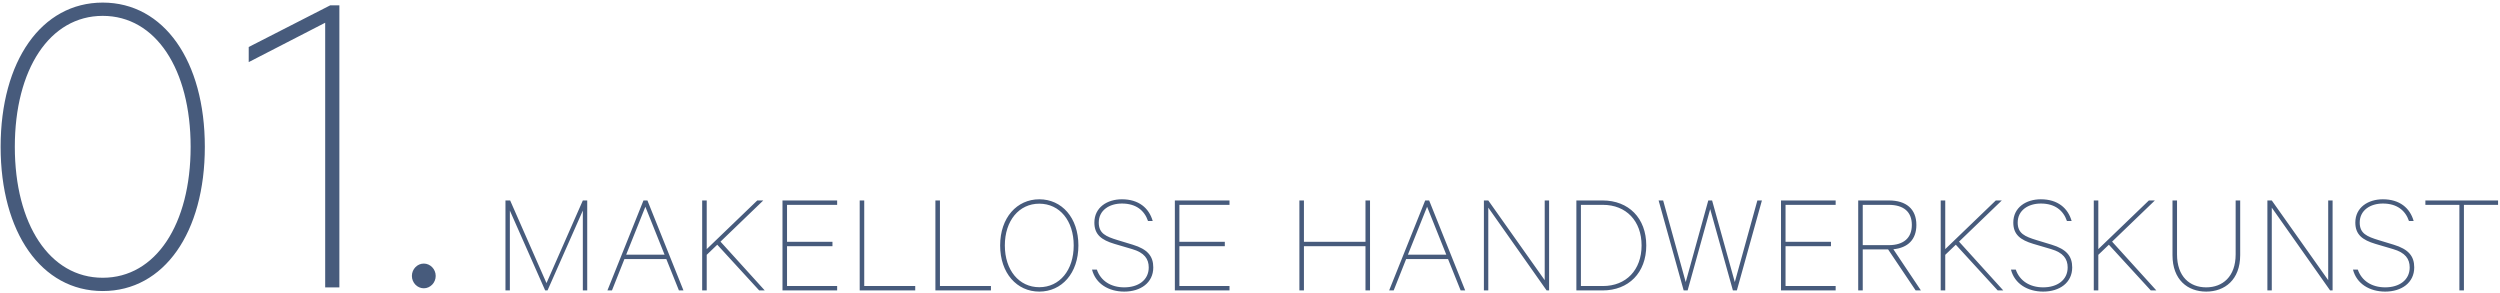 <svg xmlns="http://www.w3.org/2000/svg" viewBox="0 0 819 96" width="819" height="96">
  <path fill-rule="evenodd" fill="rgb(71, 91, 124)" d="M807.181,67.110 L807.181,95.144 L805.693,95.144 L805.693,67.110 L794.556,67.110 L794.556,65.670 L818.366,65.670 L818.366,67.110 L807.181,67.110 ZM784.181,80.167 C789.078,81.655 790.902,83.959 790.902,87.608 C790.902,92.648 786.725,95.528 781.397,95.528 C776.309,95.528 772.036,92.984 770.836,88.328 L772.420,88.328 C773.716,92.072 777.077,94.136 781.397,94.136 C785.957,94.136 789.414,91.784 789.414,87.608 C789.414,84.823 787.974,82.759 783.989,81.607 L778.133,79.879 C774.004,78.631 771.604,76.903 771.604,72.918 C771.604,67.926 775.829,65.286 780.629,65.286 C786.149,65.286 789.510,68.166 790.710,72.390 L789.174,72.390 C787.974,68.886 785.189,66.678 780.629,66.678 C776.501,66.678 773.044,68.886 773.044,72.918 C773.044,76.471 775.348,77.479 779.285,78.679 L784.181,80.167 ZM744.236,68.022 L744.236,95.144 L742.796,95.144 L742.796,65.670 L744.236,65.670 L762.718,91.784 L762.718,65.670 L764.158,65.670 L764.158,95.144 L763.342,95.144 L744.236,68.022 ZM722.749,95.528 C716.701,95.528 711.708,91.688 711.708,83.575 L711.708,65.670 L713.196,65.670 L713.196,83.335 C713.196,90.680 717.421,94.136 722.749,94.136 C728.078,94.136 732.398,90.680 732.398,83.335 L732.398,65.670 L733.886,65.670 L733.886,83.575 C733.886,91.688 728.798,95.528 722.749,95.528 ZM704.595,95.144 L690.866,80.167 L687.409,83.479 L687.409,95.144 L685.921,95.144 L685.921,65.670 L687.409,65.670 L687.409,81.607 L703.971,65.670 L705.939,65.670 L691.922,79.159 L706.419,95.144 L704.595,95.144 ZM672.133,80.167 C677.030,81.655 678.854,83.959 678.854,87.608 C678.854,92.648 674.677,95.528 669.349,95.528 C664.261,95.528 659.988,92.984 658.788,88.328 L660.372,88.328 C661.668,92.072 665.029,94.136 669.349,94.136 C673.909,94.136 677.366,91.784 677.366,87.608 C677.366,84.823 675.926,82.759 671.941,81.607 L666.085,79.879 C661.956,78.631 659.556,76.903 659.556,72.918 C659.556,67.926 663.781,65.286 668.581,65.286 C674.101,65.286 677.462,68.166 678.662,72.390 L677.126,72.390 C675.926,68.886 673.141,66.678 668.581,66.678 C664.453,66.678 660.996,68.886 660.996,72.918 C660.996,76.471 663.300,77.479 667.237,78.679 L672.133,80.167 ZM654.449,95.144 L640.720,80.167 L637.264,83.479 L637.264,95.144 L635.776,95.144 L635.776,65.670 L637.264,65.670 L637.264,81.607 L653.825,65.670 L655.793,65.670 L641.776,79.159 L656.273,95.144 L654.449,95.144 ZM627.566,95.144 L618.541,81.703 L610.236,81.703 L610.236,95.144 L608.748,95.144 L608.748,65.670 L618.829,65.670 C624.446,65.670 627.806,68.454 627.806,73.686 C627.806,78.487 625.022,81.175 620.269,81.655 L629.294,95.144 L627.566,95.144 ZM626.318,73.686 C626.318,69.414 623.678,67.110 618.733,67.110 L610.236,67.110 L610.236,80.311 L618.733,80.311 C623.678,80.311 626.318,77.911 626.318,73.686 ZM583.455,65.670 L601.361,65.670 L601.361,67.110 L584.944,67.110 L584.944,79.207 L599.825,79.207 L599.825,80.647 L584.944,80.647 L584.944,93.704 L601.361,93.704 L601.361,95.144 L583.455,95.144 L583.455,65.670 ZM567.699,95.144 L560.258,68.502 L552.866,95.144 L551.570,95.144 L543.361,65.670 L544.849,65.670 L552.242,92.408 L559.634,65.670 L560.882,65.670 L568.323,92.408 L575.716,65.670 L577.204,65.670 L568.995,95.144 L567.699,95.144 ZM525.013,95.144 L516.420,95.144 L516.420,65.670 L525.013,65.670 C533.510,65.670 539.318,71.430 539.318,80.407 C539.318,89.384 533.510,95.144 525.013,95.144 ZM537.782,80.407 C537.782,72.390 532.742,67.110 525.109,67.110 L517.908,67.110 L517.908,93.704 L525.109,93.704 C532.742,93.704 537.782,88.424 537.782,80.407 ZM487.564,68.022 L487.564,95.144 L486.124,95.144 L486.124,65.670 L487.564,65.670 L506.046,91.784 L506.046,65.670 L507.486,65.670 L507.486,95.144 L506.670,95.144 L487.564,68.022 ZM474.380,84.871 L460.651,84.871 L456.571,95.144 L455.082,95.144 L466.891,65.670 L468.188,65.670 L479.997,95.144 L478.508,95.144 L474.380,84.871 ZM467.516,67.734 L461.227,83.431 L473.804,83.431 L467.516,67.734 ZM447.331,80.647 L427.169,80.647 L427.169,95.144 L425.681,95.144 L425.681,65.670 L427.169,65.670 L427.169,79.207 L447.331,79.207 L447.331,65.670 L448.819,65.670 L448.819,95.144 L447.331,95.144 L447.331,80.647 ZM384.881,65.670 L402.787,65.670 L402.787,67.110 L386.369,67.110 L386.369,79.207 L401.251,79.207 L401.251,80.647 L386.369,80.647 L386.369,93.704 L402.787,93.704 L402.787,95.144 L384.881,95.144 L384.881,65.670 ZM371.093,80.167 C375.990,81.655 377.814,83.959 377.814,87.608 C377.814,92.648 373.637,95.528 368.309,95.528 C363.221,95.528 358.948,92.984 357.748,88.328 L359.332,88.328 C360.628,92.072 363.989,94.136 368.309,94.136 C372.869,94.136 376.326,91.784 376.326,87.608 C376.326,84.823 374.886,82.759 370.901,81.607 L365.045,79.879 C360.916,78.631 358.516,76.903 358.516,72.918 C358.516,67.926 362.741,65.286 367.541,65.286 C373.061,65.286 376.422,68.166 377.622,72.390 L376.086,72.390 C374.886,68.886 372.101,66.678 367.541,66.678 C363.413,66.678 359.956,68.886 359.956,72.918 C359.956,76.471 362.260,77.479 366.197,78.679 L371.093,80.167 ZM340.466,95.528 C333.169,95.528 327.649,89.528 327.649,80.407 C327.649,71.286 333.169,65.286 340.466,65.286 C347.811,65.286 353.283,71.286 353.283,80.407 C353.283,89.528 347.811,95.528 340.466,95.528 ZM340.466,66.726 C333.841,66.726 329.185,72.294 329.185,80.407 C329.185,88.520 333.841,94.088 340.466,94.088 C347.139,94.088 351.747,88.520 351.747,80.407 C351.747,72.294 347.139,66.726 340.466,66.726 ZM306.438,65.670 L307.926,65.670 L307.926,93.704 L324.631,93.704 L324.631,95.144 L306.438,95.144 L306.438,65.670 ZM281.636,65.670 L283.124,65.670 L283.124,93.704 L299.830,93.704 L299.830,95.144 L281.636,95.144 L281.636,65.670 ZM256.343,65.670 L274.249,65.670 L274.249,67.110 L257.832,67.110 L257.832,79.207 L272.713,79.207 L272.713,80.647 L257.832,80.647 L257.832,93.704 L274.249,93.704 L274.249,95.144 L256.343,95.144 L256.343,65.670 ZM248.707,95.144 L234.978,80.167 L231.521,83.479 L231.521,95.144 L230.033,95.144 L230.033,65.670 L231.521,65.670 L231.521,81.607 L248.083,65.670 L250.051,65.670 L236.034,79.159 L250.531,95.144 L248.707,95.144 ZM218.289,84.871 L204.560,84.871 L200.479,95.144 L198.991,95.144 L210.800,65.670 L212.096,65.670 L223.905,95.144 L222.417,95.144 L218.289,84.871 ZM211.424,67.734 L205.136,83.431 L217.713,83.431 L211.424,67.734 ZM190.936,68.982 L179.367,95.144 L178.599,95.144 L167.030,68.982 L167.030,95.144 L165.590,95.144 L165.590,65.670 L167.126,65.670 L179.031,92.744 L190.936,65.670 L192.376,65.670 L192.376,95.144 L190.936,95.144 L190.936,68.982 Z"/>
  <path fill-rule="evenodd" fill="rgb(71, 91, 124)" d="M138.835,94.444 C136.735,94.444 134.935,92.644 134.935,90.394 C134.935,88.145 136.735,86.345 138.835,86.345 C140.935,86.345 142.735,88.145 142.735,90.394 C142.735,92.644 140.935,94.444 138.835,94.444 ZM106.529,7.448 L81.480,20.347 L81.480,15.397 L108.179,1.748 L111.179,1.748 L111.179,94.144 L106.529,94.144 L106.529,7.448 ZM33.654,95.344 C13.555,95.344 0.205,76.145 0.205,48.096 C0.205,20.047 13.555,0.848 33.654,0.848 C53.753,0.848 67.103,20.047 67.103,48.096 C67.103,76.145 53.753,95.344 33.654,95.344 ZM33.654,5.198 C16.255,5.198 4.855,22.747 4.855,48.096 C4.855,73.445 16.255,90.994 33.654,90.994 C51.053,90.994 62.453,73.445 62.453,48.096 C62.453,22.747 51.053,5.198 33.654,5.198 Z"/>
</svg>